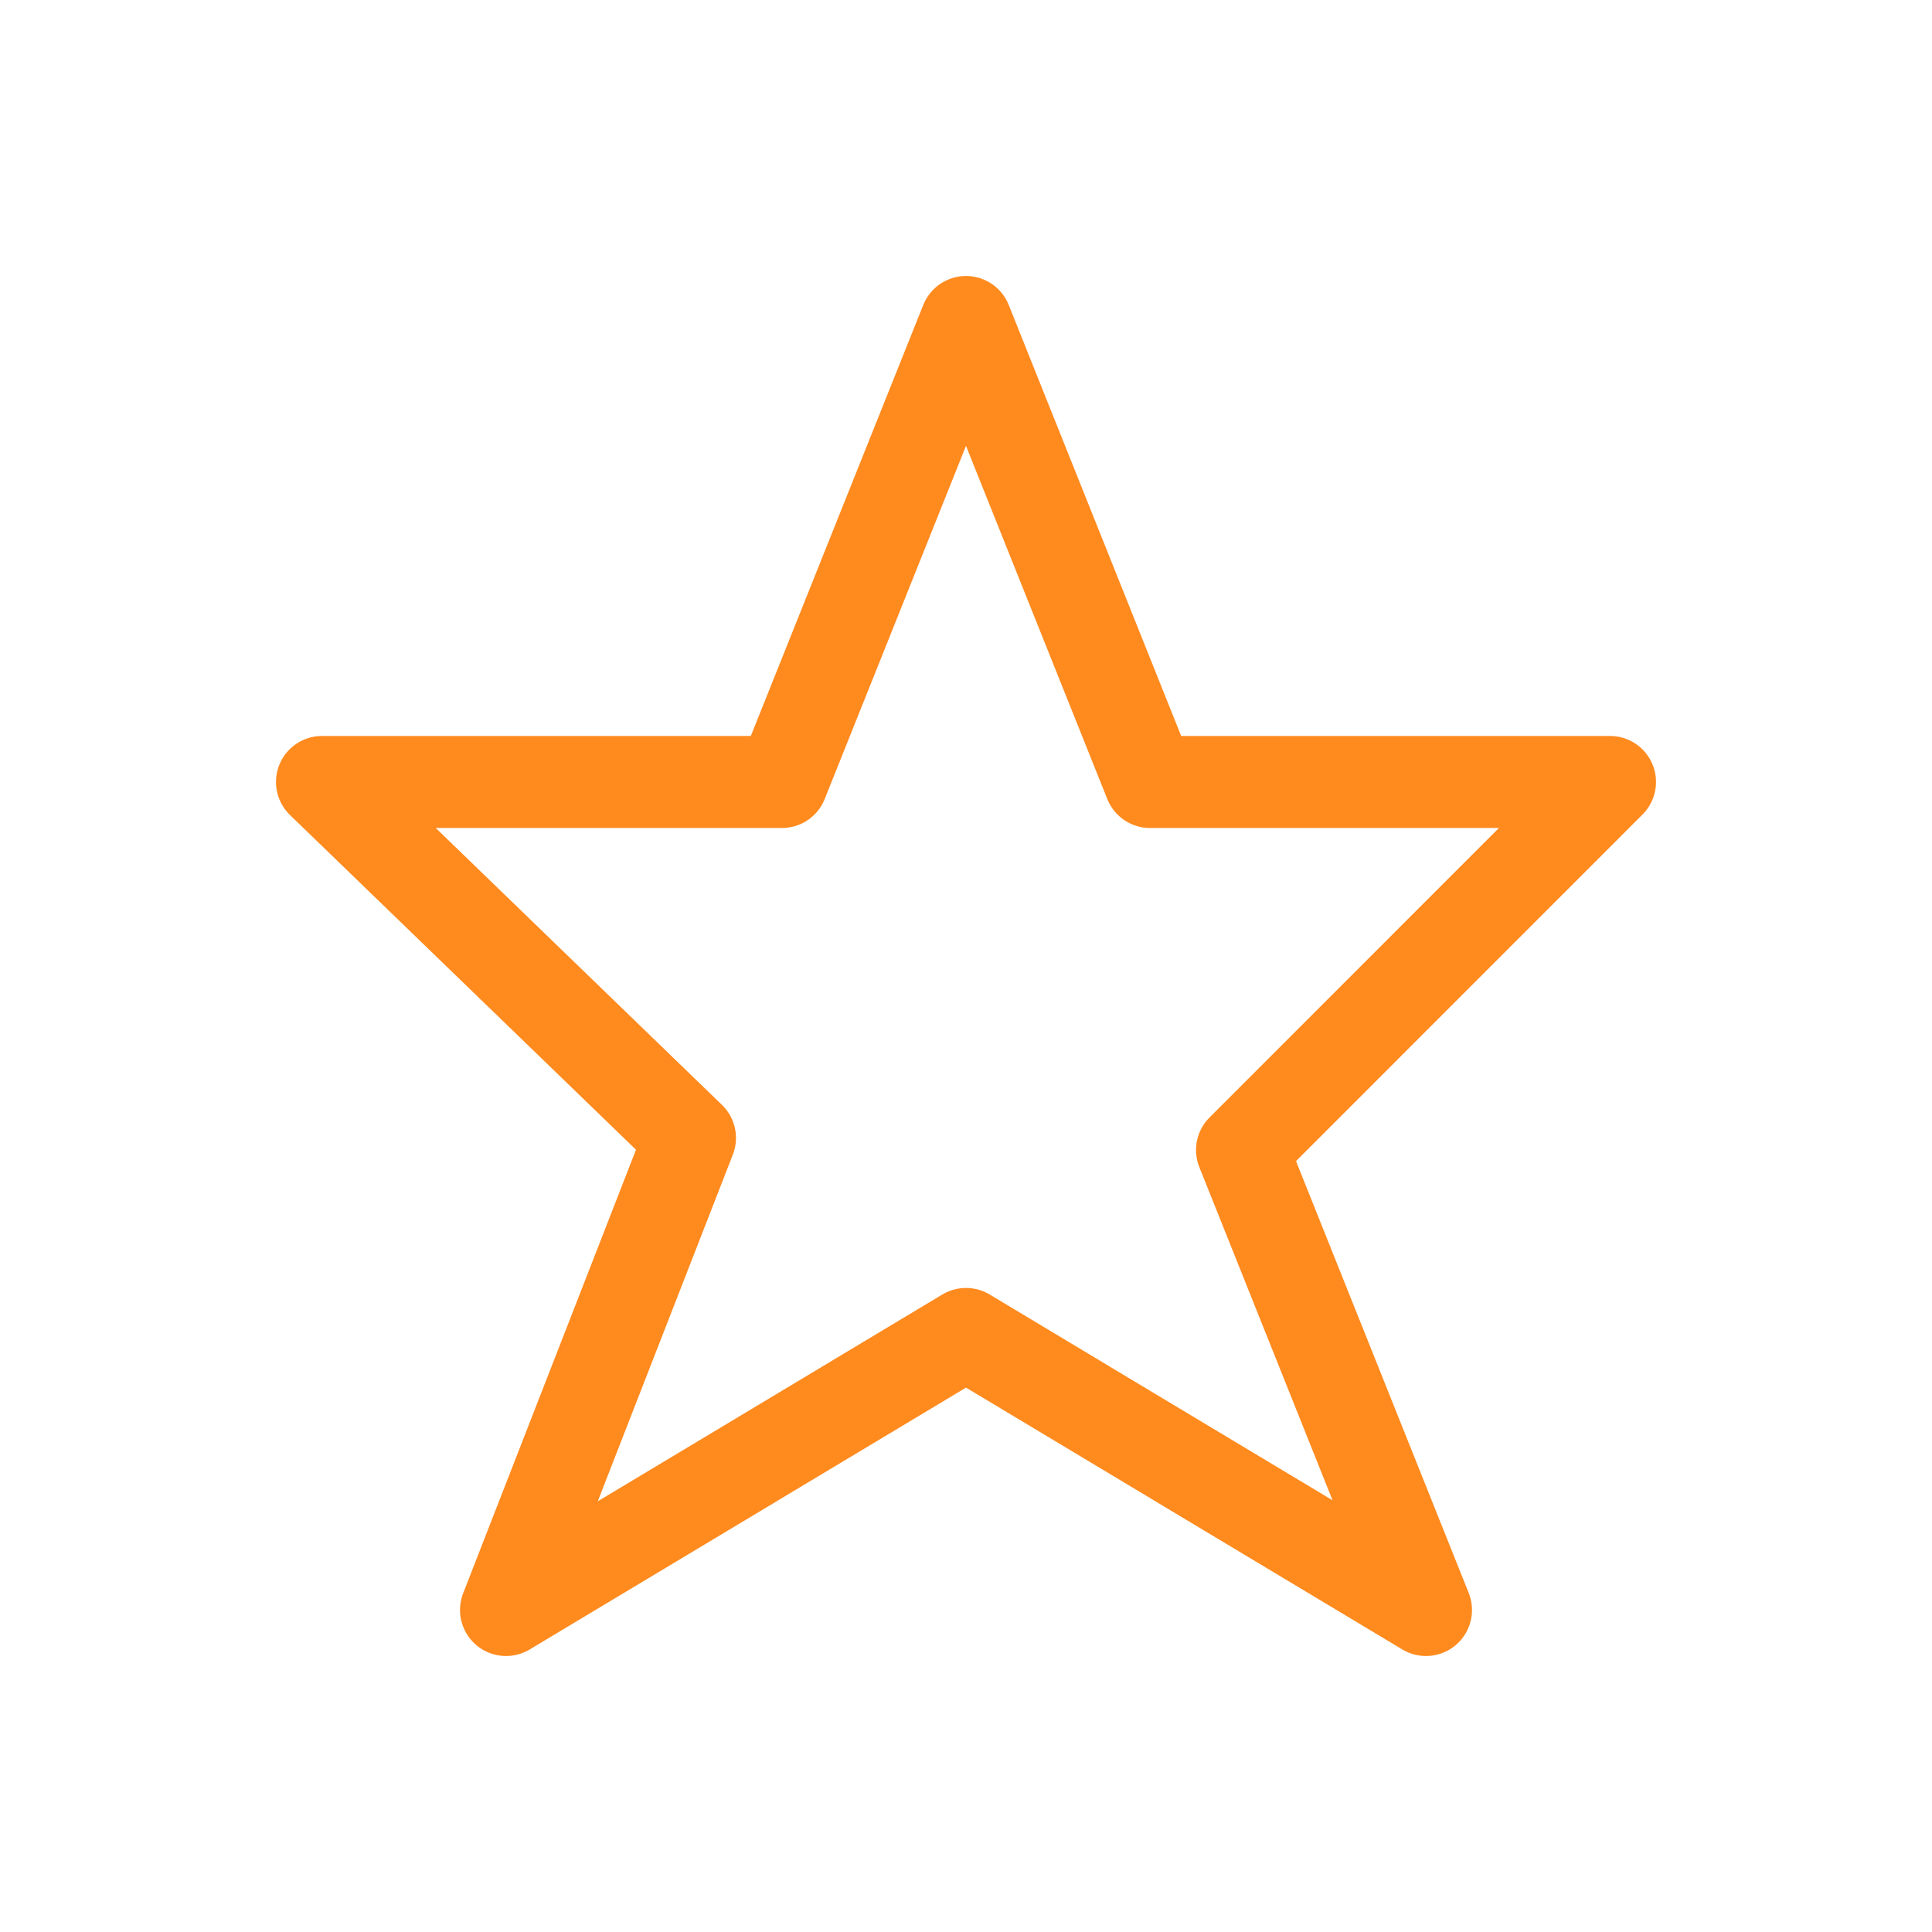 <svg width="24" height="24" viewBox="0 0 24 24" fill="none"
    xmlns="http://www.w3.org/2000/svg">
    <path d="M12 16.571L6.286 20L8.571 14.136L4 9.714H9.714L12 4L14.286 9.714H20L15.429 14.286L17.714 20L12 16.571Z" stroke="#FF8A1E" stroke-width="1.143" stroke-linecap="round" stroke-linejoin="round"/>
</svg>

